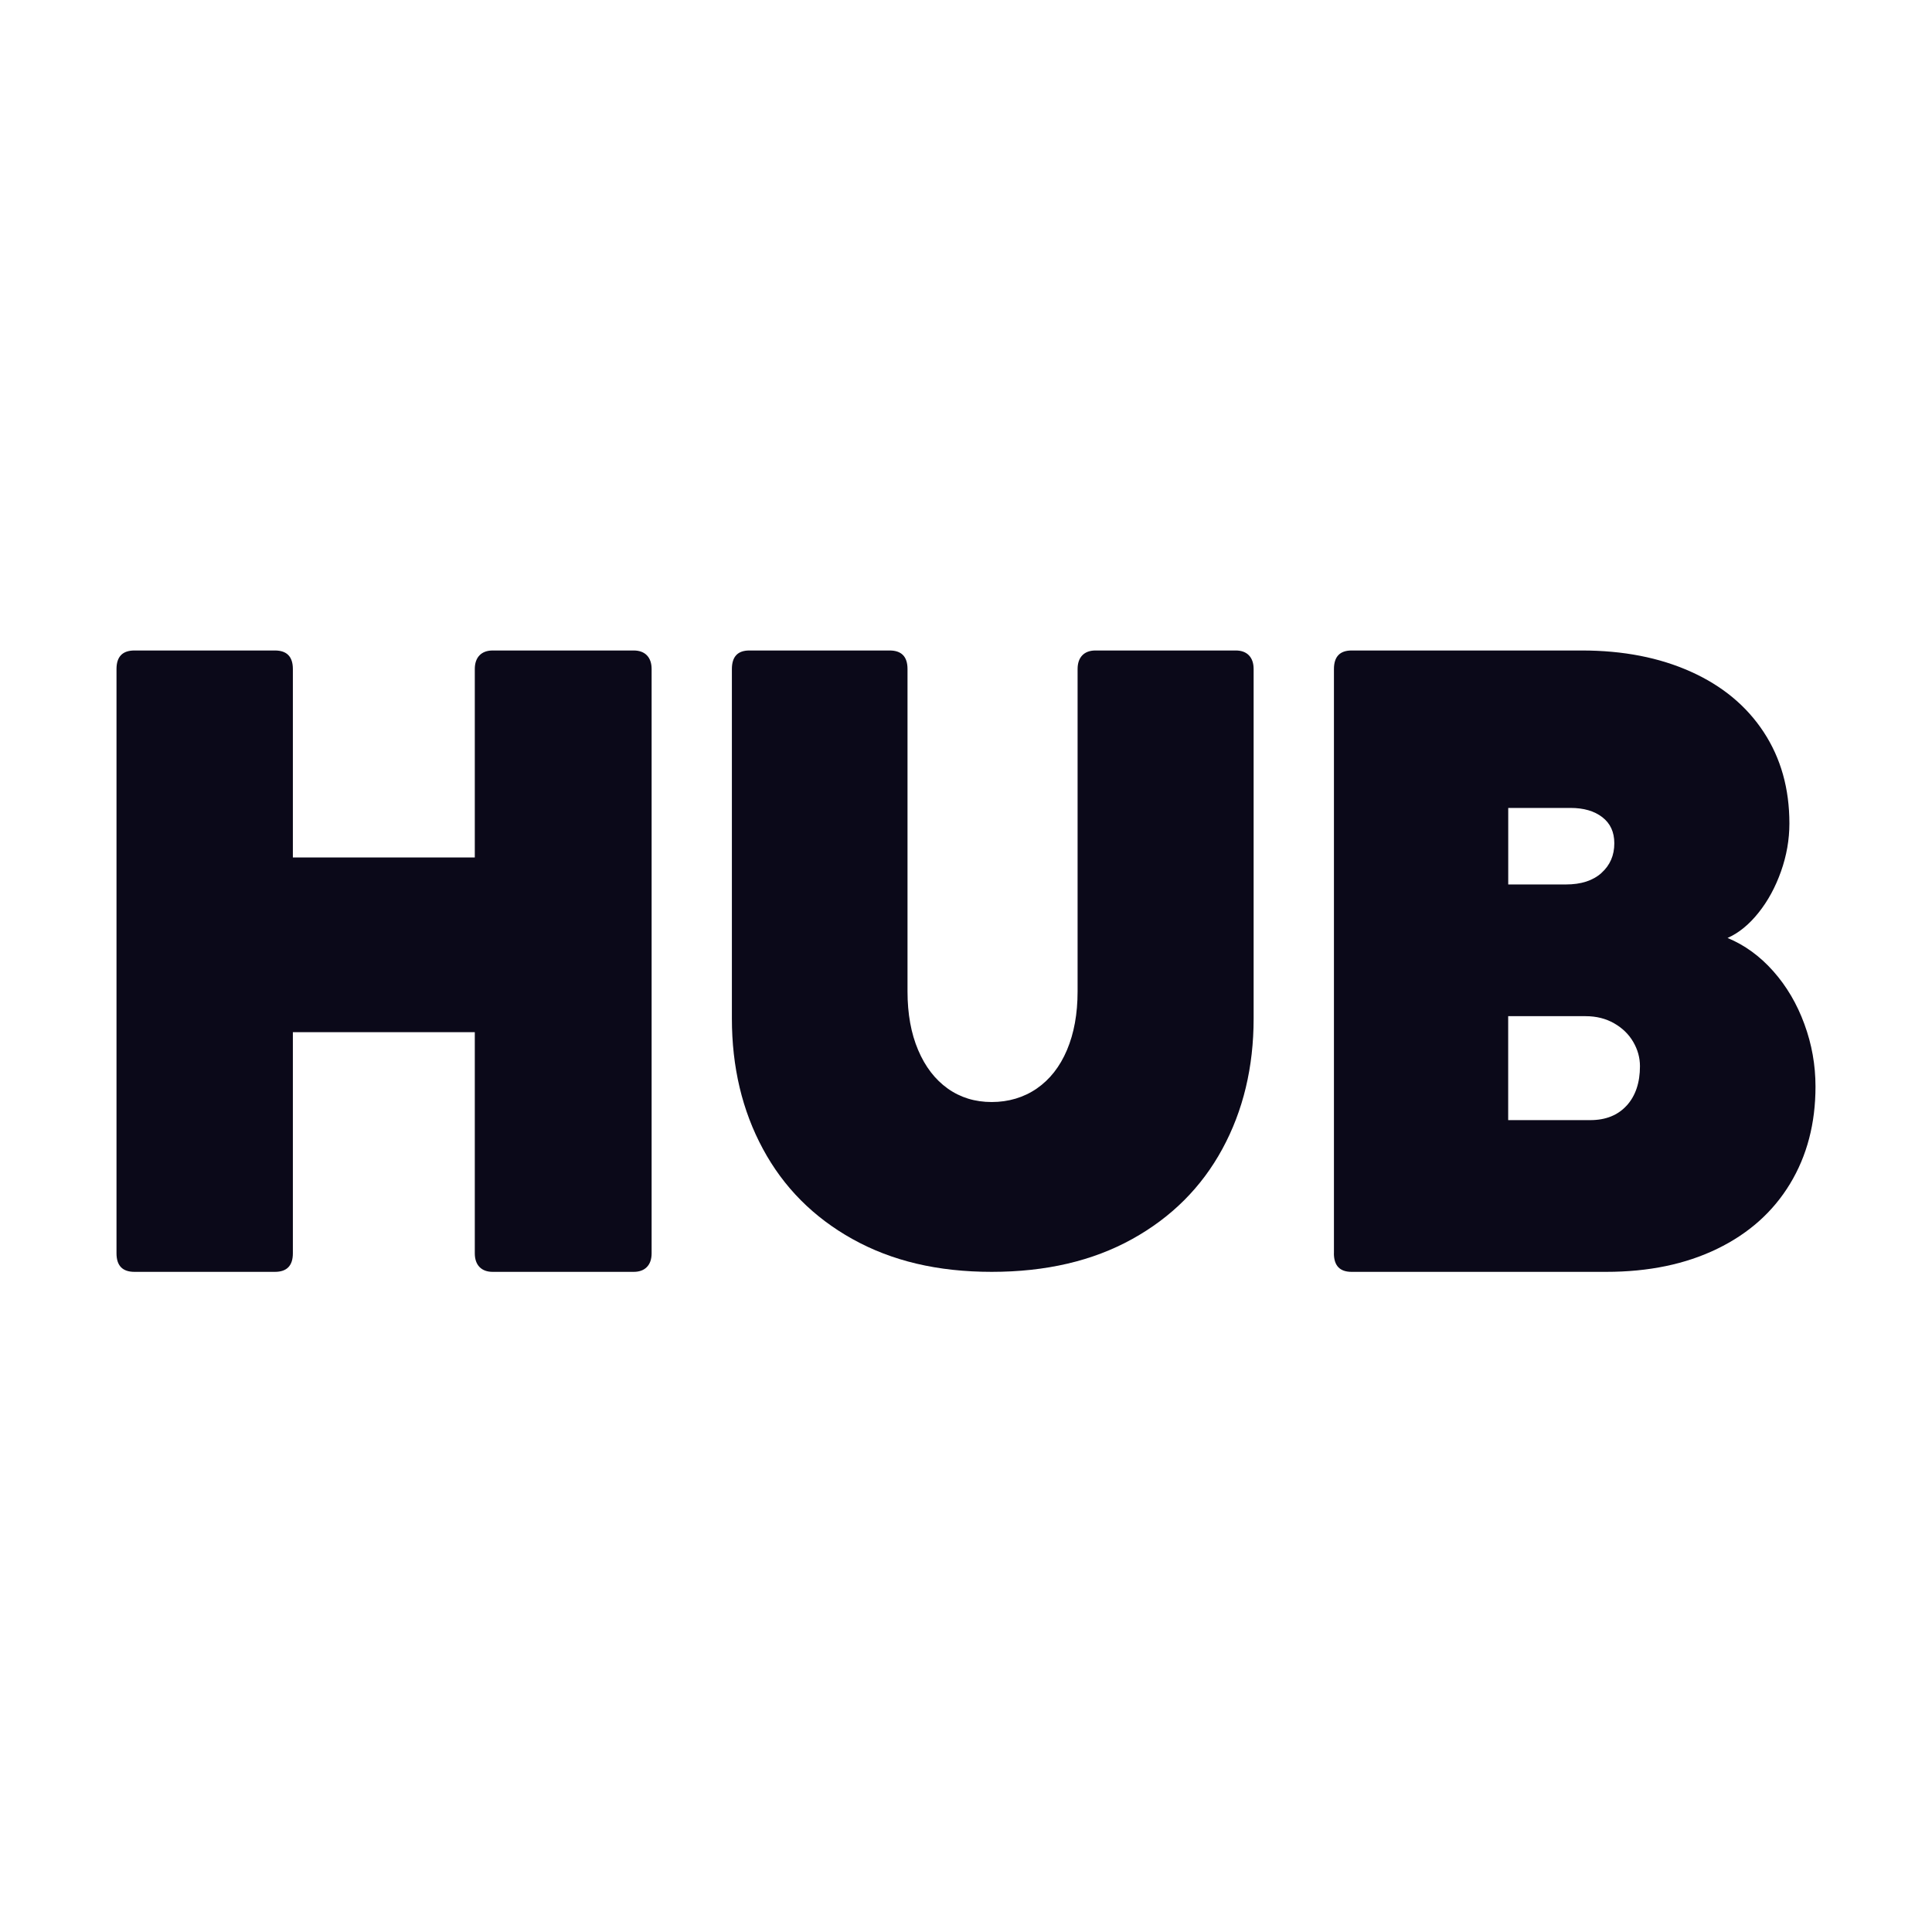 <svg width="199" height="198" viewBox="0 0 199 198" fill="none" xmlns="http://www.w3.org/2000/svg">
<rect width="199" height="198" fill="white"/>
<path d="M28.318 131H13.848C12.616 131 12 130.362 12 129.087V68.913C12 67.638 12.616 67 13.848 67H28.318C29.55 67 30.166 67.638 30.166 68.913V88.319H48.905V68.913C48.905 68.308 49.068 67.834 49.389 67.501C49.71 67.169 50.168 67 50.753 67H65.27C65.855 67 66.313 67.169 66.634 67.501C66.955 67.834 67.118 68.308 67.118 68.913V129.087C67.118 129.697 66.955 130.166 66.634 130.499C66.313 130.831 65.855 131 65.27 131H50.753C50.163 131 49.71 130.831 49.389 130.499C49.068 130.166 48.905 129.692 48.905 129.087V106.312H30.166V129.087C30.166 130.362 29.55 131 28.318 131Z" fill="#0B0919"/>
<path d="M87.821 127.631C83.791 125.385 80.71 122.289 78.582 118.337C76.45 114.391 75.386 109.91 75.386 104.901V68.913C75.386 67.638 75.983 67 77.183 67H91.636C92.862 67 93.476 67.638 93.476 68.913V102.121C93.476 104.426 93.842 106.443 94.571 108.155C95.299 109.872 96.316 111.191 97.615 112.118C98.915 113.044 100.424 113.508 102.148 113.508C103.872 113.508 105.445 113.044 106.791 112.118C108.133 111.191 109.171 109.872 109.899 108.155C110.627 106.438 110.994 104.426 110.994 102.121V68.913C110.994 68.308 111.157 67.834 111.476 67.501C111.796 67.169 112.252 67 112.834 67H127.287C127.868 67 128.324 67.169 128.644 67.501C128.963 67.834 129.126 68.308 129.126 68.913V104.901C129.126 109.91 128.052 114.391 125.908 118.337C123.765 122.284 120.663 125.385 116.601 127.631C112.545 129.877 107.724 131 102.148 131C96.573 131 91.856 129.877 87.826 127.631H87.821Z" fill="#0B0919"/>
<path d="M137.399 129.087V68.913C137.399 67.638 138.006 67 139.22 67H162.936C167.186 67 170.926 67.73 174.164 69.186C177.402 70.641 179.902 72.718 181.666 75.405C183.43 78.093 184.312 81.227 184.312 84.814C184.312 86.482 184.022 88.133 183.446 89.758C182.87 91.382 182.097 92.805 181.127 94.015C180.157 95.231 179.098 96.097 177.941 96.61C179.705 97.34 181.272 98.479 182.647 100.028C184.022 101.576 185.091 103.391 185.853 105.473C186.621 107.555 187 109.703 187 111.916C187 115.71 186.123 119.051 184.375 121.935C182.626 124.819 180.125 127.053 176.872 128.629C173.619 130.21 169.811 131 165.447 131H139.215C138.001 131 137.394 130.362 137.394 129.087H137.399ZM164.955 89.91C165.837 89.12 166.278 88.106 166.278 86.858C166.278 85.702 165.868 84.808 165.043 84.171C164.218 83.533 163.128 83.217 161.769 83.217H155.351V91.099H161.292C162.853 91.099 164.073 90.706 164.955 89.916V89.91ZM167.554 113.873C168.462 112.87 168.919 111.518 168.919 109.817C168.919 108.94 168.685 108.1 168.223 107.31C167.762 106.52 167.103 105.882 166.252 105.397C165.401 104.912 164.425 104.666 163.325 104.666H155.346V115.372H163.803C165.39 115.372 166.641 114.871 167.554 113.868V113.873Z" fill="#0B0919"/>
</svg>
